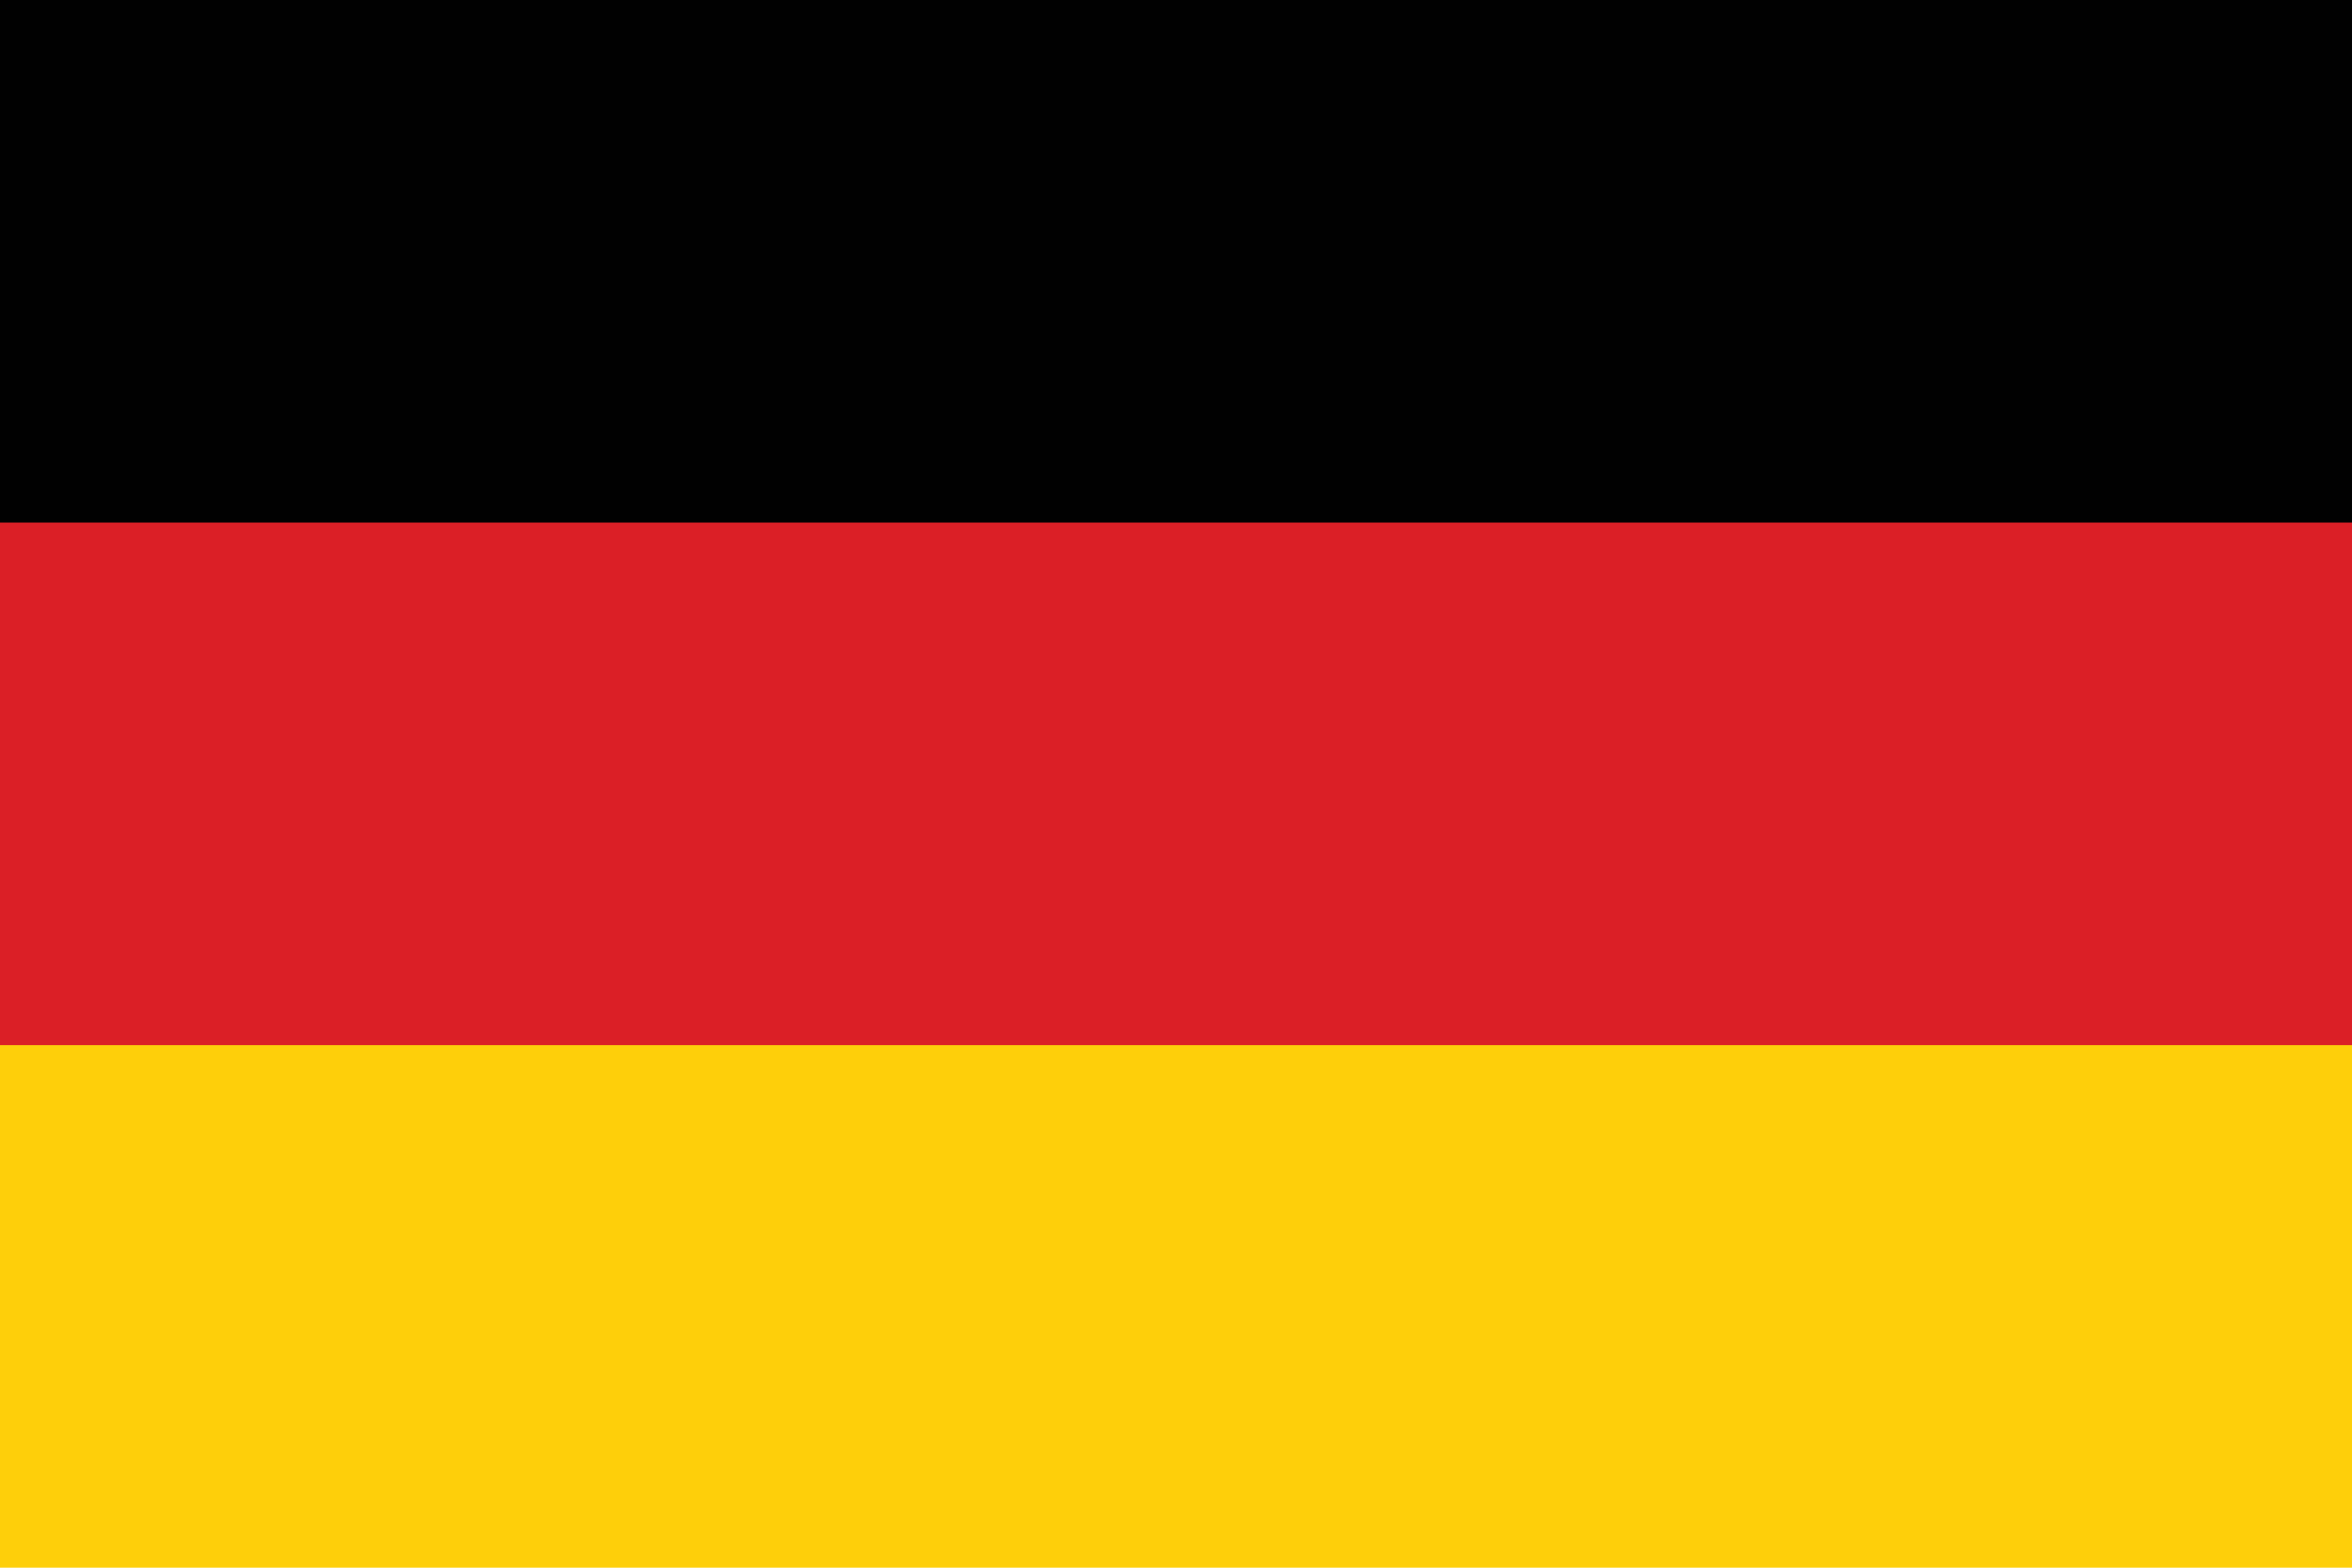 <?xml version="1.0" encoding="UTF-8"?>
<svg id="Layer_1" xmlns="http://www.w3.org/2000/svg" version="1.1" viewBox="0 0 900 600">
  <!-- Generator: Adobe Illustrator 29.6.1, SVG Export Plug-In . SVG Version: 2.1.1 Build 9)  -->
  <defs>
    <style>
      .st0 {
        fill: #010101;
      }

      .st1 {
        fill: #fecf0a;
      }

      .st2 {
        fill: #db1f26;
      }
    </style>
  </defs>
  <rect id="black_stripe" class="st0" width="900" height="329"/>
  <rect id="red_stripe" class="st2" y="200" width="900" height="300"/>
  <rect id="gold_stripe" class="st1" y="400" width="900" height="200"/>
</svg>